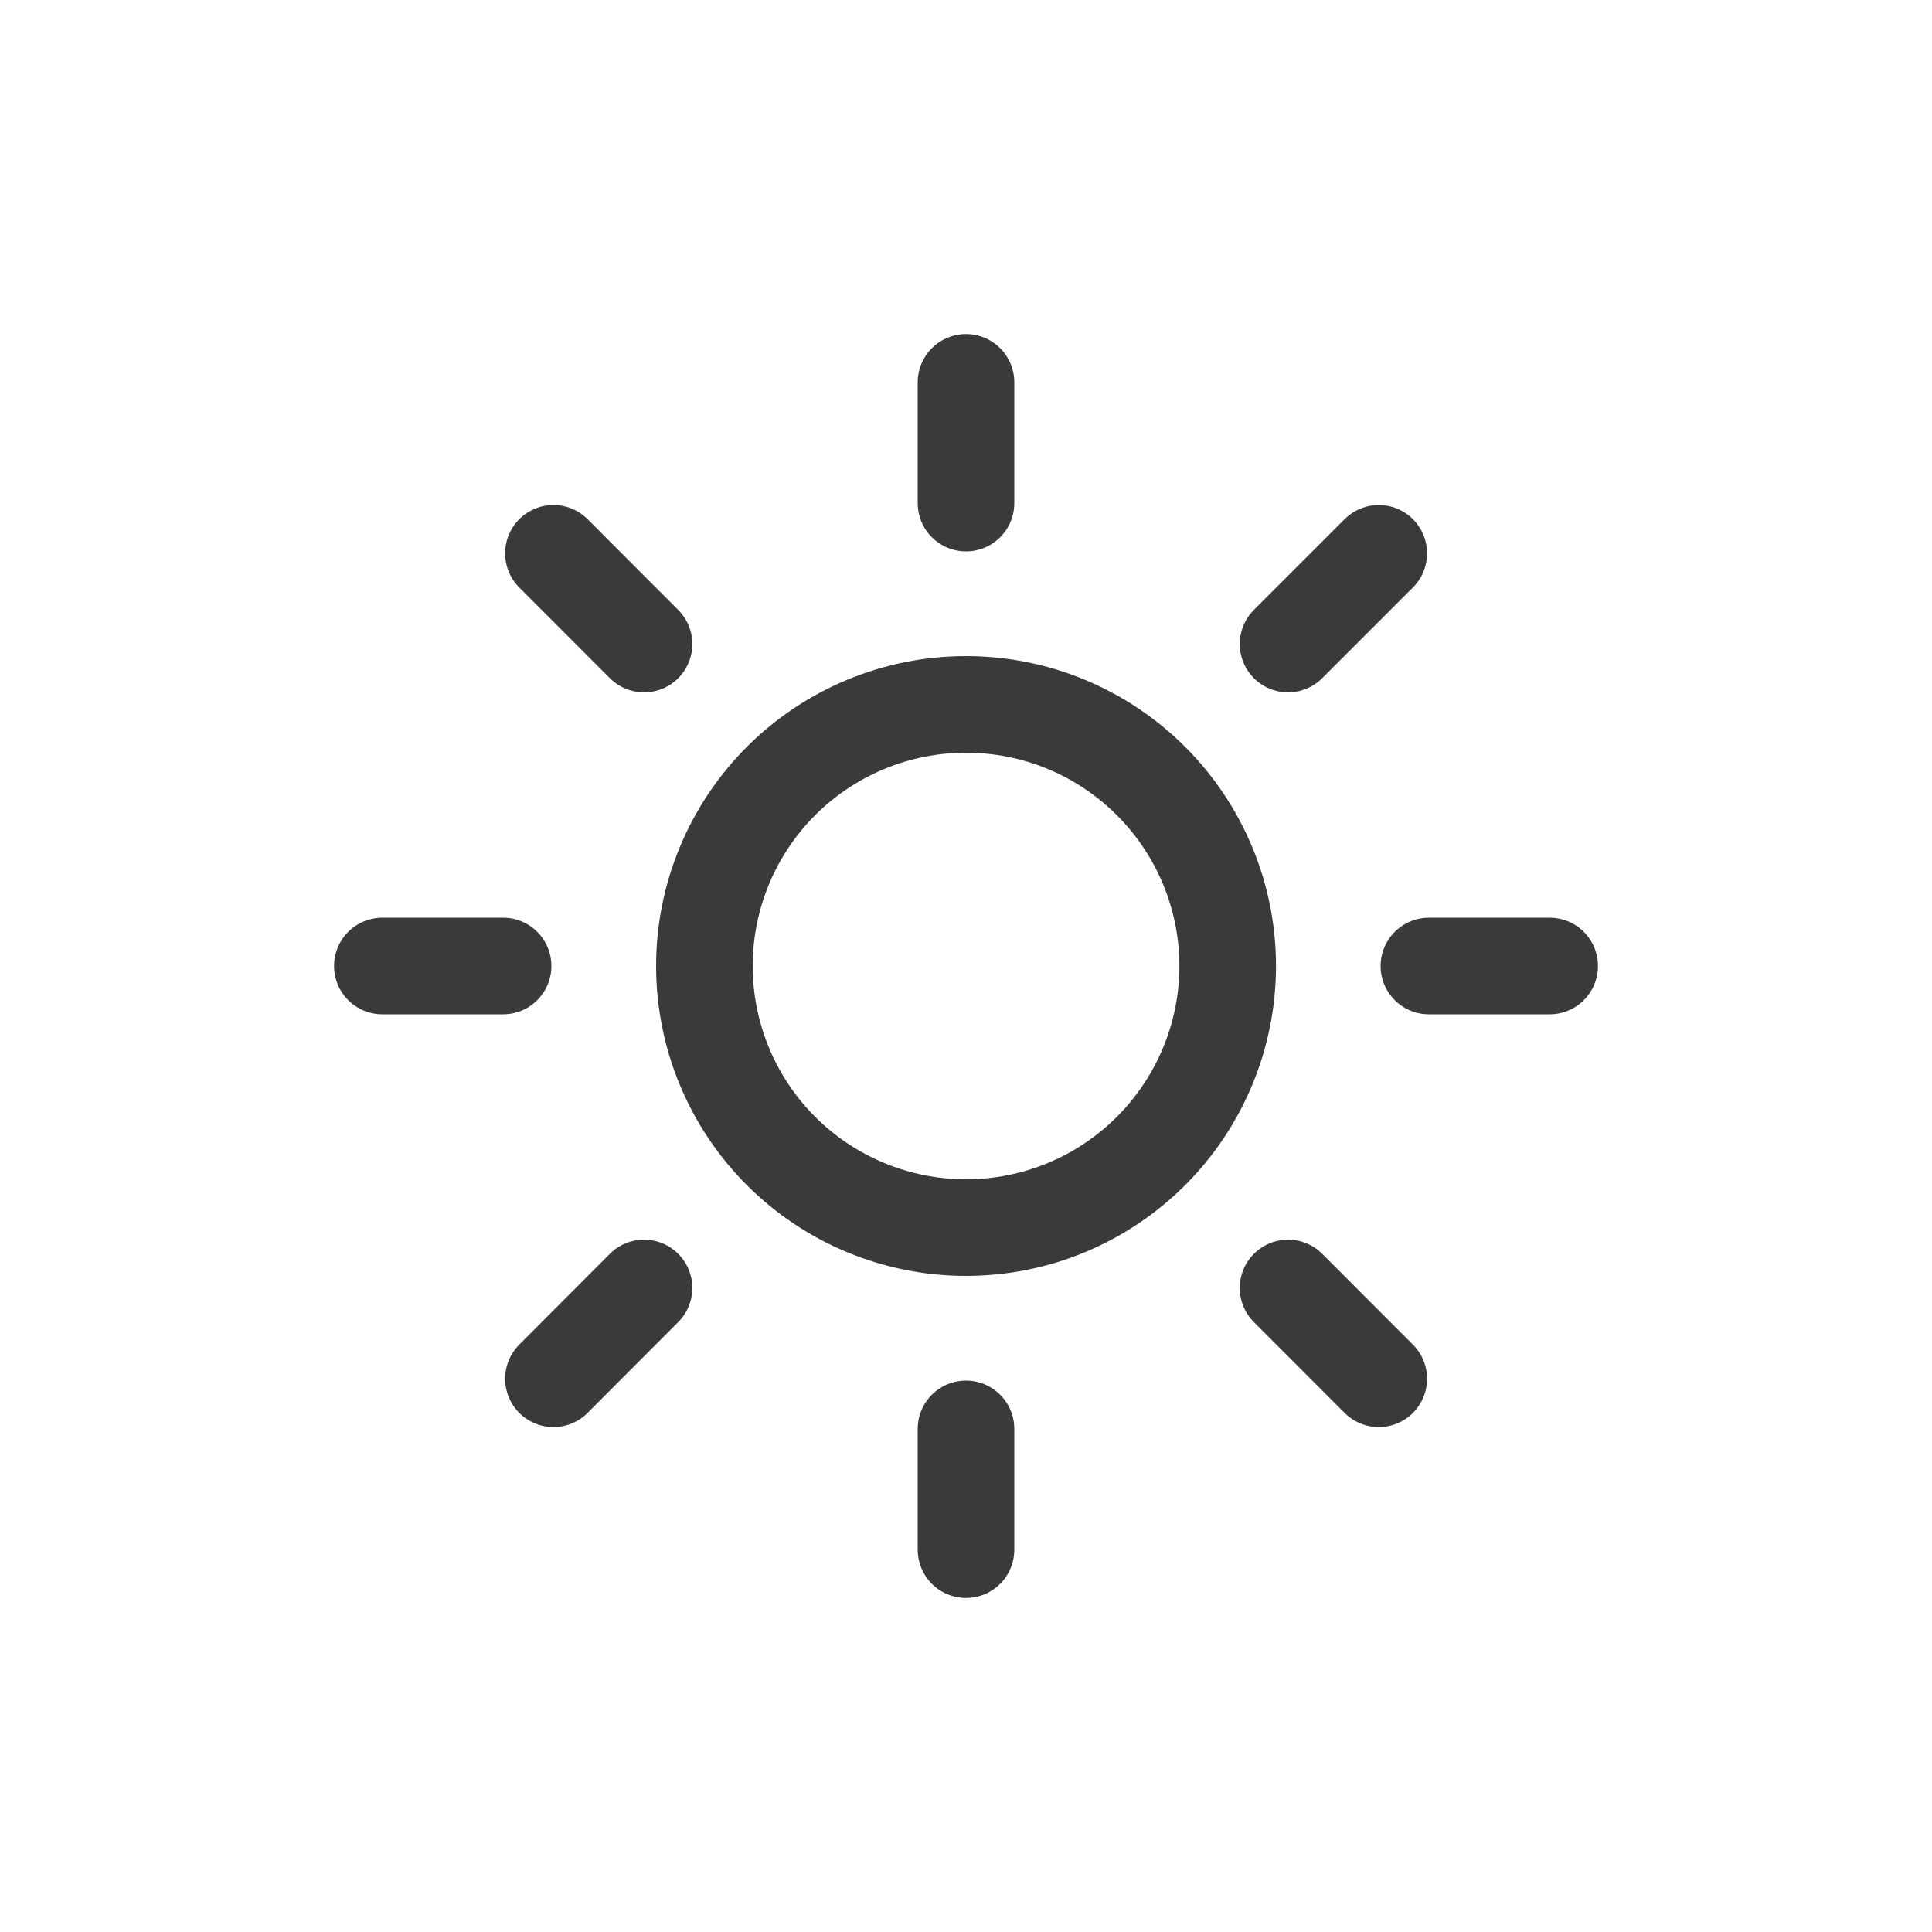 <svg xmlns="http://www.w3.org/2000/svg" fill="none" viewBox="0 0 20 20" height="20" width="20">
<path stroke-linejoin="round" stroke-linecap="round" stroke="#3A3A3A" d="M10 3.958V5.208M10 14.792V16.042M14.273 5.728L13.334 6.667M6.667 13.333L5.729 14.273M16.042 10H14.792M5.208 10H3.958M14.273 14.273L13.334 13.333M6.667 6.667L5.729 5.728M12.709 10C12.709 10.718 12.423 11.407 11.915 11.915C11.407 12.423 10.719 12.708 10 12.708C9.282 12.708 8.593 12.423 8.085 11.915C7.577 11.407 7.292 10.718 7.292 10C7.292 9.282 7.577 8.593 8.085 8.085C8.593 7.577 9.282 7.292 10 7.292C10.719 7.292 11.407 7.577 11.915 8.085C12.423 8.593 12.709 9.282 12.709 10Z"></path>
</svg>

